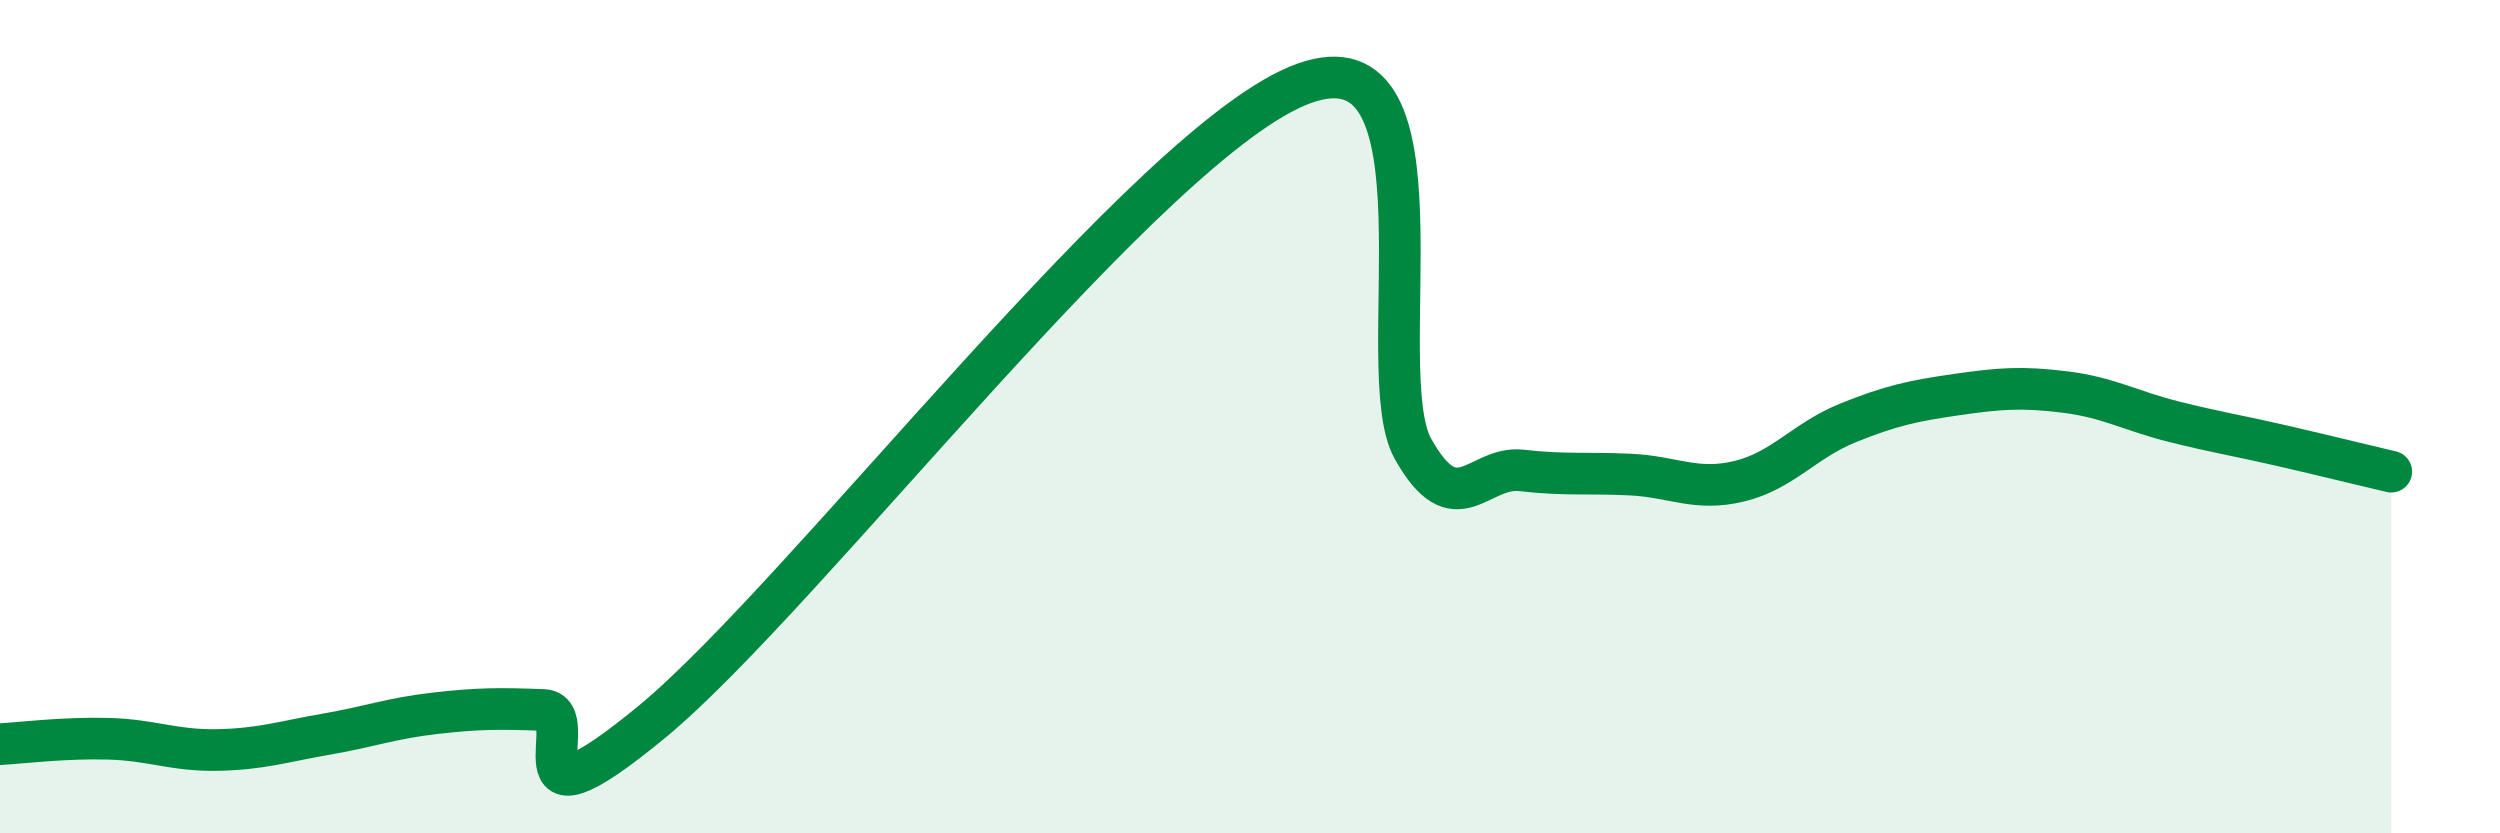 
    <svg width="60" height="20" viewBox="0 0 60 20" xmlns="http://www.w3.org/2000/svg">
      <path
        d="M 0,17.86 C 0.52,17.83 1.57,17.7 2.61,17.73 C 3.65,17.76 4.18,18.02 5.22,18 C 6.26,17.98 6.79,17.8 7.83,17.62 C 8.87,17.44 9.39,17.24 10.43,17.12 C 11.47,17 12,17 13.04,17.04 C 14.08,17.08 12,20.33 15.65,17.32 C 19.3,14.31 27.65,3.31 31.3,2 C 34.95,0.69 32.87,8.91 33.91,10.77 C 34.95,12.63 35.48,11.17 36.52,11.29 C 37.56,11.41 38.09,11.34 39.13,11.39 C 40.17,11.44 40.7,11.8 41.74,11.55 C 42.78,11.3 43.31,10.57 44.35,10.15 C 45.39,9.73 45.92,9.62 46.96,9.47 C 48,9.32 48.53,9.28 49.57,9.41 C 50.61,9.54 51.13,9.86 52.17,10.12 C 53.21,10.38 53.74,10.46 54.78,10.7 C 55.82,10.94 56.87,11.2 57.39,11.32L57.39 20L0 20Z"
        fill="#008740"
        opacity="0.1"
        stroke-linecap="round"
        stroke-linejoin="round"
      />
      <path
        d="M 0,17.86 C 0.52,17.83 1.57,17.7 2.61,17.73 C 3.65,17.76 4.18,18.02 5.22,18 C 6.26,17.98 6.79,17.8 7.83,17.62 C 8.87,17.44 9.39,17.24 10.43,17.12 C 11.47,17 12,17 13.04,17.04 C 14.08,17.08 12,20.33 15.65,17.32 C 19.3,14.31 27.65,3.31 31.3,2 C 34.95,0.69 32.87,8.91 33.91,10.77 C 34.95,12.63 35.48,11.17 36.52,11.29 C 37.56,11.41 38.09,11.34 39.13,11.39 C 40.17,11.44 40.7,11.8 41.74,11.55 C 42.78,11.3 43.31,10.57 44.35,10.15 C 45.39,9.73 45.92,9.62 46.96,9.47 C 48,9.32 48.53,9.28 49.57,9.41 C 50.61,9.54 51.13,9.86 52.17,10.12 C 53.21,10.38 53.74,10.46 54.78,10.7 C 55.82,10.94 56.87,11.2 57.39,11.32"
        stroke="#008740"
        stroke-width="1"
        fill="none"
        stroke-linecap="round"
        stroke-linejoin="round"
      />
    </svg>
  